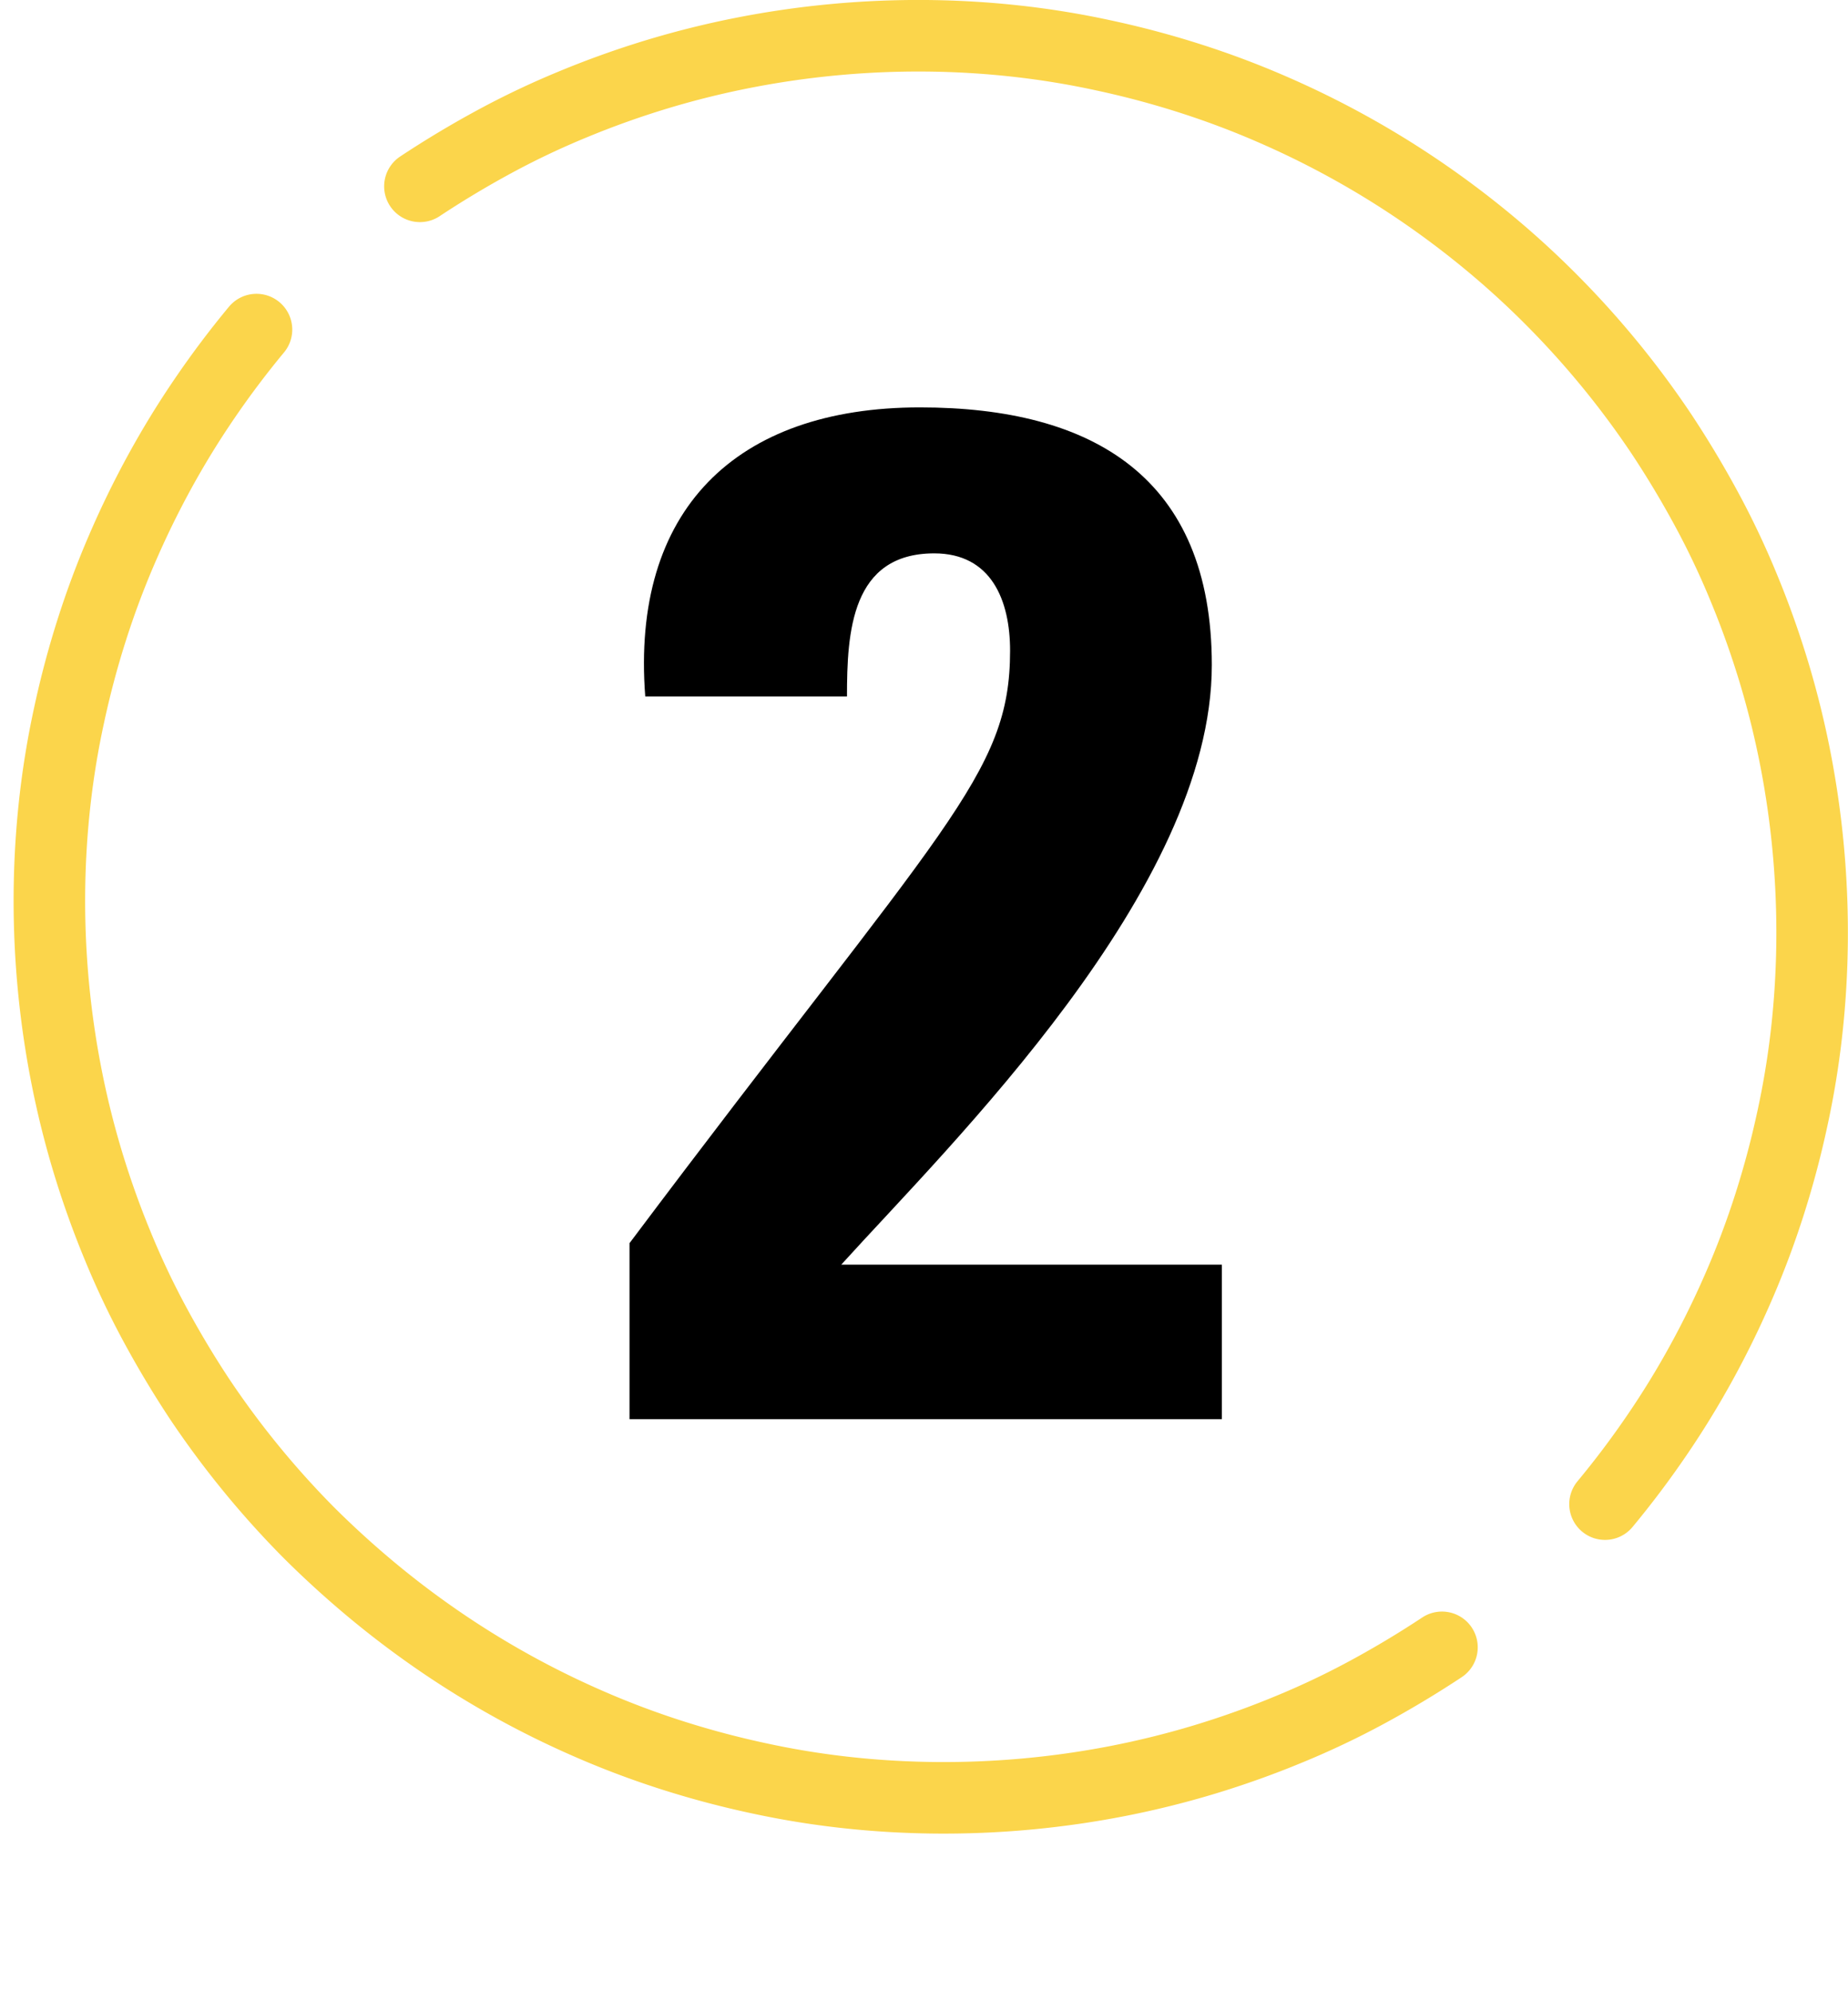 <svg xmlns="http://www.w3.org/2000/svg" xmlns:xlink="http://www.w3.org/1999/xlink" width="38.75" height="41.75" viewBox="0 0 38.75 41.75">
  <defs>
    <clipPath id="clip-path">
      <rect id="Rectangle_14" data-name="Rectangle 14" width="38" height="37.973" fill="none"/>
    </clipPath>
  </defs>
  <g id="Group_331" data-name="Group 331" transform="translate(-21 -715.25)">
    <path id="Path_387" data-name="Path 387" d="M13.62,22V18.76H5.64c2.28-2.52,7.77-7.86,7.77-12.57,0-3.93-2.49-5.4-6.12-5.4C3.42.79,1.23,2.95,1.53,6.85H5.76c0-1.35.09-3,1.83-3,1.2,0,1.59.99,1.59,2.04C9.18,8.5,7.8,9.52,1.2,18.31V22Z" transform="translate(33 723)"/>
    <g id="Group_13" data-name="Group 13" transform="translate(22.036 716)">
      <path id="Path_37" data-name="Path 37" d="M17.128,4.156q.755-.5,1.562-.937t1.66-.787q.853-.353,1.749-.625a18.7,18.7,0,0,1,1.83-.454A19.085,19.085,0,0,1,27.751,1q.952.009,1.882.112t1.834.3q.9.193,1.775.471t1.706.637q.834.359,1.627.795t1.538.944q.745.508,1.439,1.084t1.328,1.216q.635.64,1.208,1.34t1.078,1.455q.5.755.937,1.562t.787,1.66q.353.853.625,1.749a18.7,18.7,0,0,1,.454,1.83,19.095,19.095,0,0,1,.351,3.823q-.009.951-.112,1.882t-.3,1.834q-.193.9-.471,1.775t-.637,1.706q-.359.834-.794,1.628t-.944,1.538q-.508.745-1.084,1.439" transform="translate(-9.359 -1)" fill="none" stroke="#fbd54b" stroke-linecap="round" stroke-linejoin="round" stroke-width="1.5"/>
      <path id="Path_38" data-name="Path 38" d="M30.2,41.695q-.755.5-1.562.937t-1.66.787q-.853.353-1.749.625a18.7,18.7,0,0,1-1.83.454,19.084,19.084,0,0,1-3.822.351q-.952-.009-1.882-.112t-1.834-.3q-.9-.193-1.775-.471t-1.706-.637q-.834-.359-1.627-.795t-1.538-.944q-.745-.508-1.439-1.084T6.442,39.293q-.635-.64-1.208-1.34T4.156,36.5q-.5-.755-.937-1.562t-.787-1.66q-.353-.853-.625-1.749a18.7,18.7,0,0,1-.454-1.83A19.095,19.095,0,0,1,1,25.874q.009-.951.112-1.882t.3-1.834q.193-.9.471-1.775t.637-1.706q.359-.834.794-1.628t.944-1.538q.508-.745,1.084-1.439" transform="translate(-1 -7.913)" fill="none" stroke="#fbd54b" stroke-linecap="round" stroke-linejoin="round" stroke-width="1.5"/>
    </g>
  </g>
</svg>
